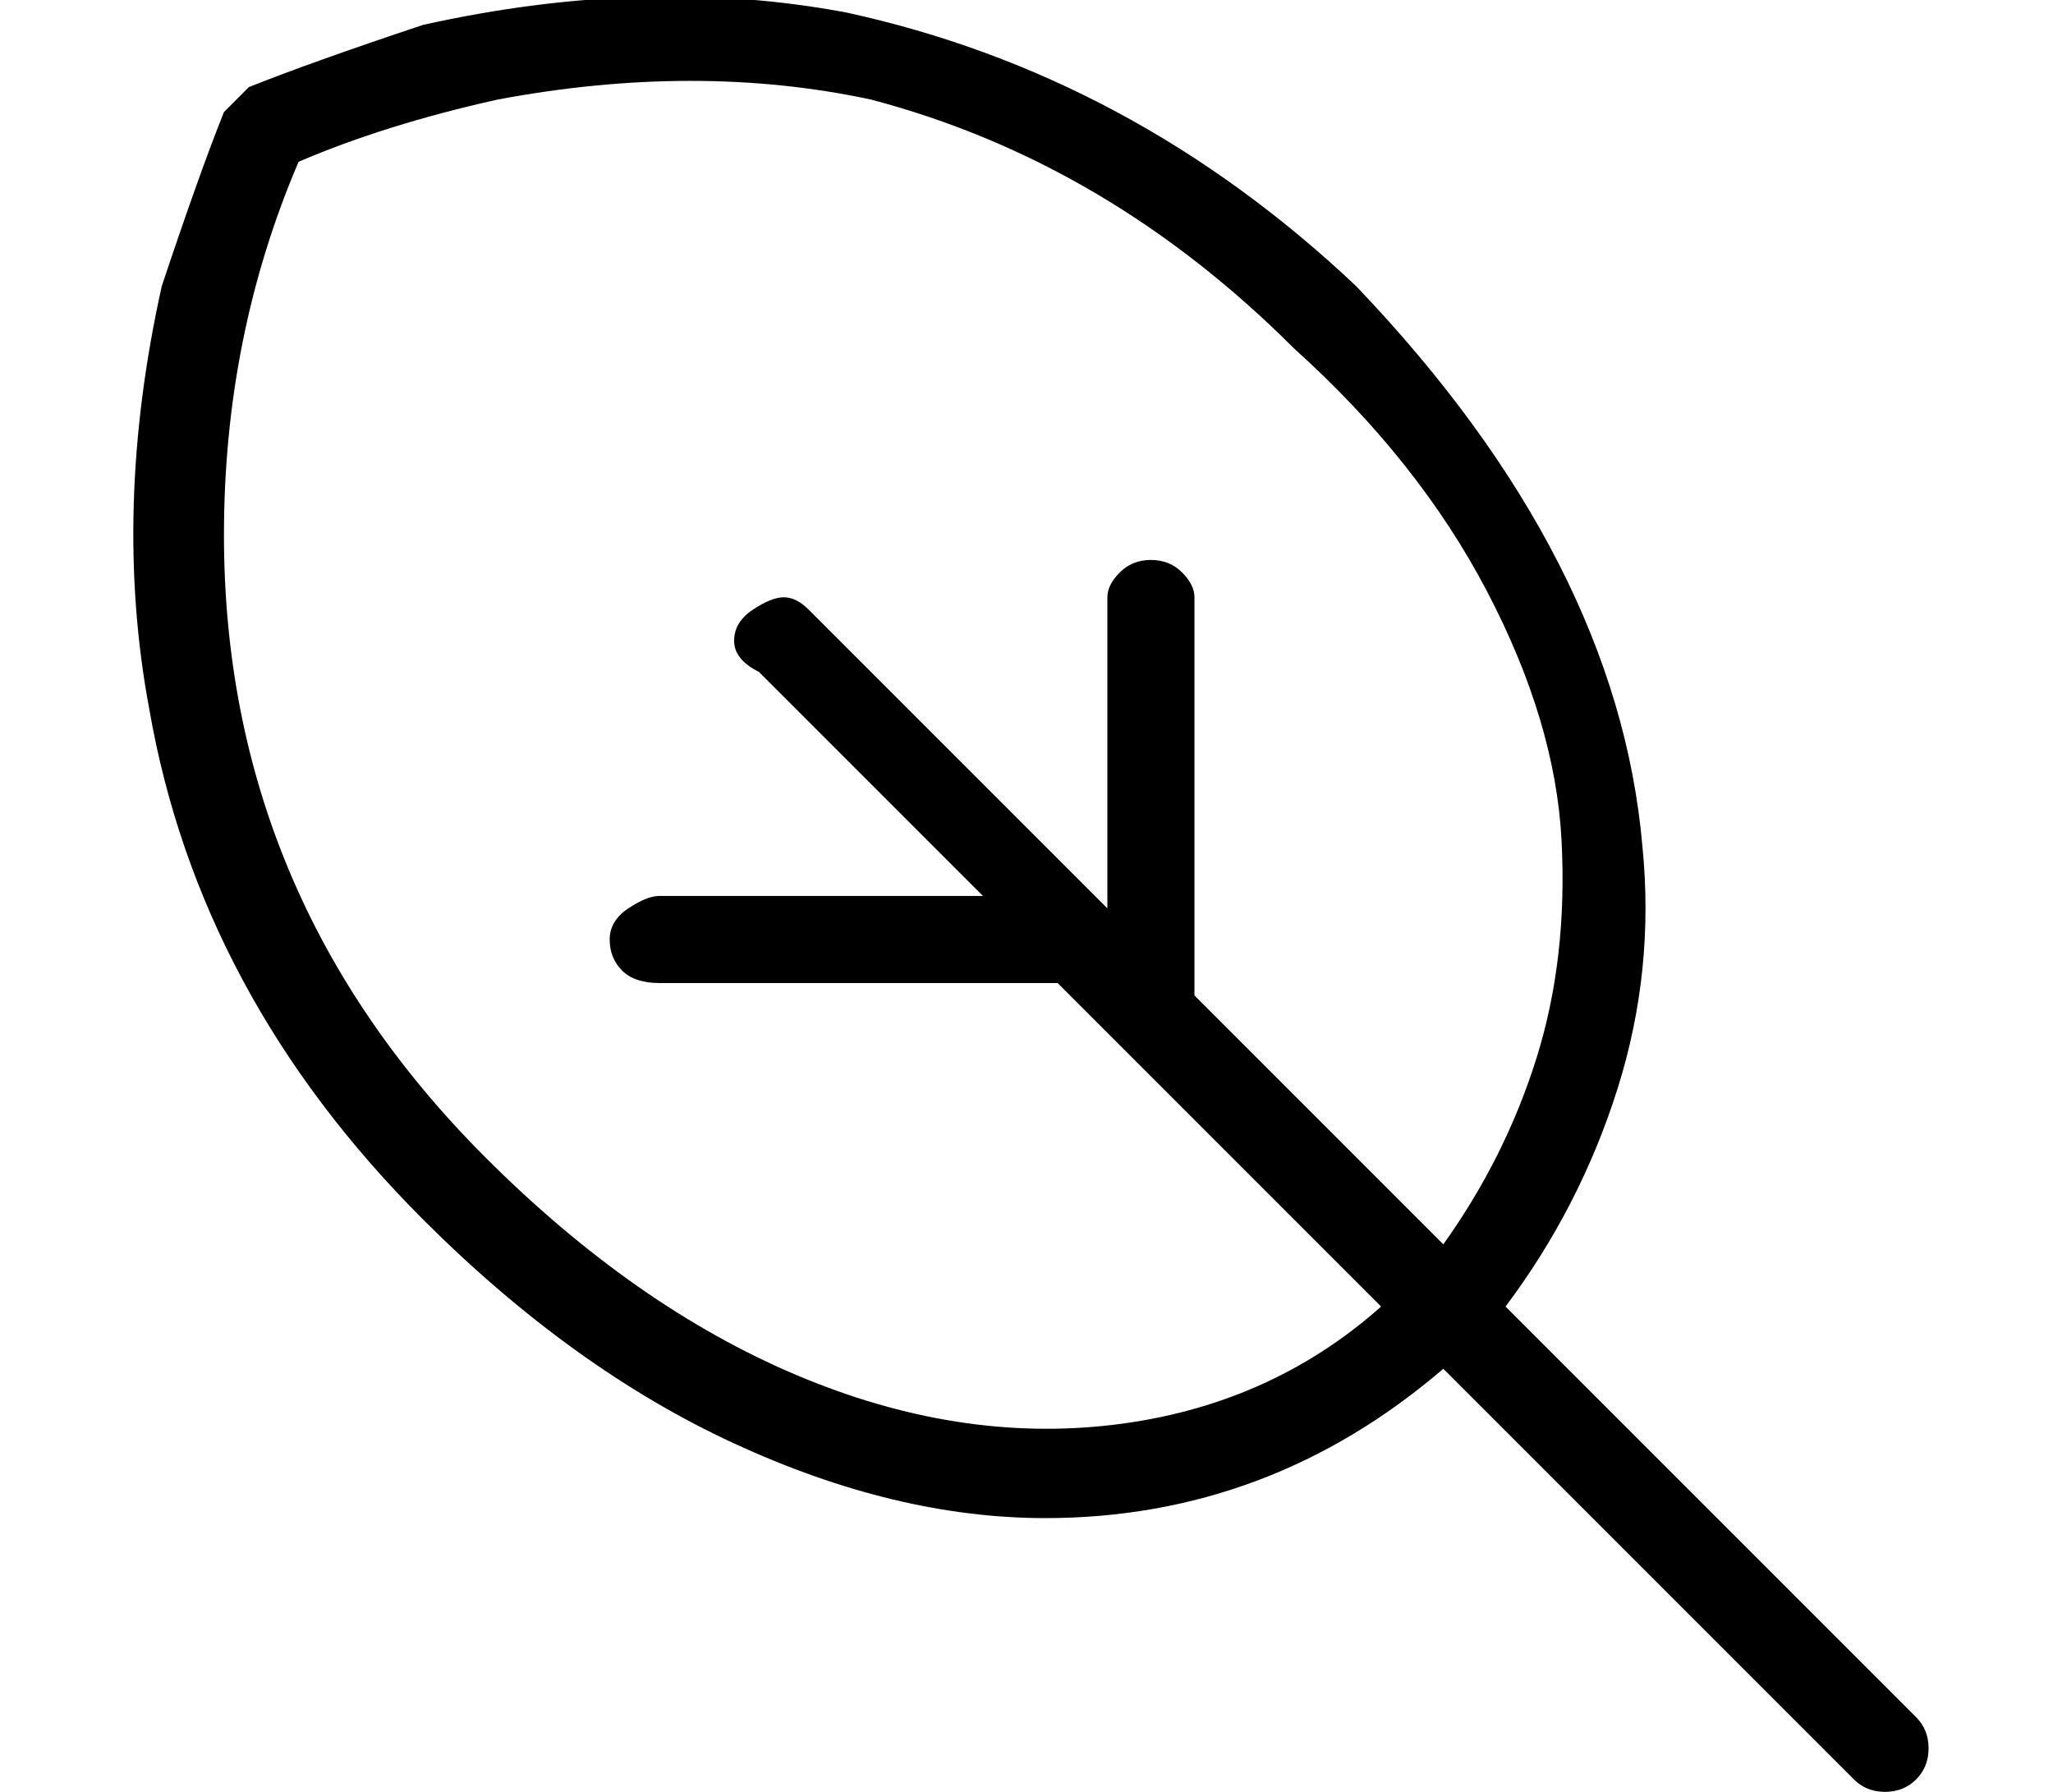<?xml version="1.0" standalone="no"?>
<!DOCTYPE svg PUBLIC "-//W3C//DTD SVG 1.1//EN" "http://www.w3.org/Graphics/SVG/1.1/DTD/svg11.dtd" >
<svg xmlns="http://www.w3.org/2000/svg" xmlns:xlink="http://www.w3.org/1999/xlink" version="1.1" viewBox="-11 0 165 144">
   <path fill="currentColor"
d="M143 138l-33 -33q6 -8 9 -17.5t2 -19.5q-2 -23 -23 -45q-18 -17 -41 -22q-16 -3 -34 1q-9 3 -14 5l-2 2q-2 5 -5 14q-4 18 -1 34q4 23 22 41q12 12 25 18t25 6q18 0 32 -12l33 33q1 1 2.5 1t2.5 -1t1 -2.5t-1 -2.5zM85 80v-32q0 -1 -1 -2t-2.5 -1t-2.5 1t-1 2v25l-24 -24
q-1 -1 -2 -1t-2.5 1t-1.5 2.5t2 2.5l18 18h-26q-1 0 -2.5 1t-1.5 2.5t1 2.5t3 1h32l26 26q-9 8 -21.5 9.5t-25.5 -4t-25 -17.5q-21 -21 -21 -50q0 -16 6 -30q7 -3 16 -5q16 -3 30 0q19 5 34 20q10 9 15.5 19.5t6 20t-2 17.5t-7.5 15z" />
</svg>
